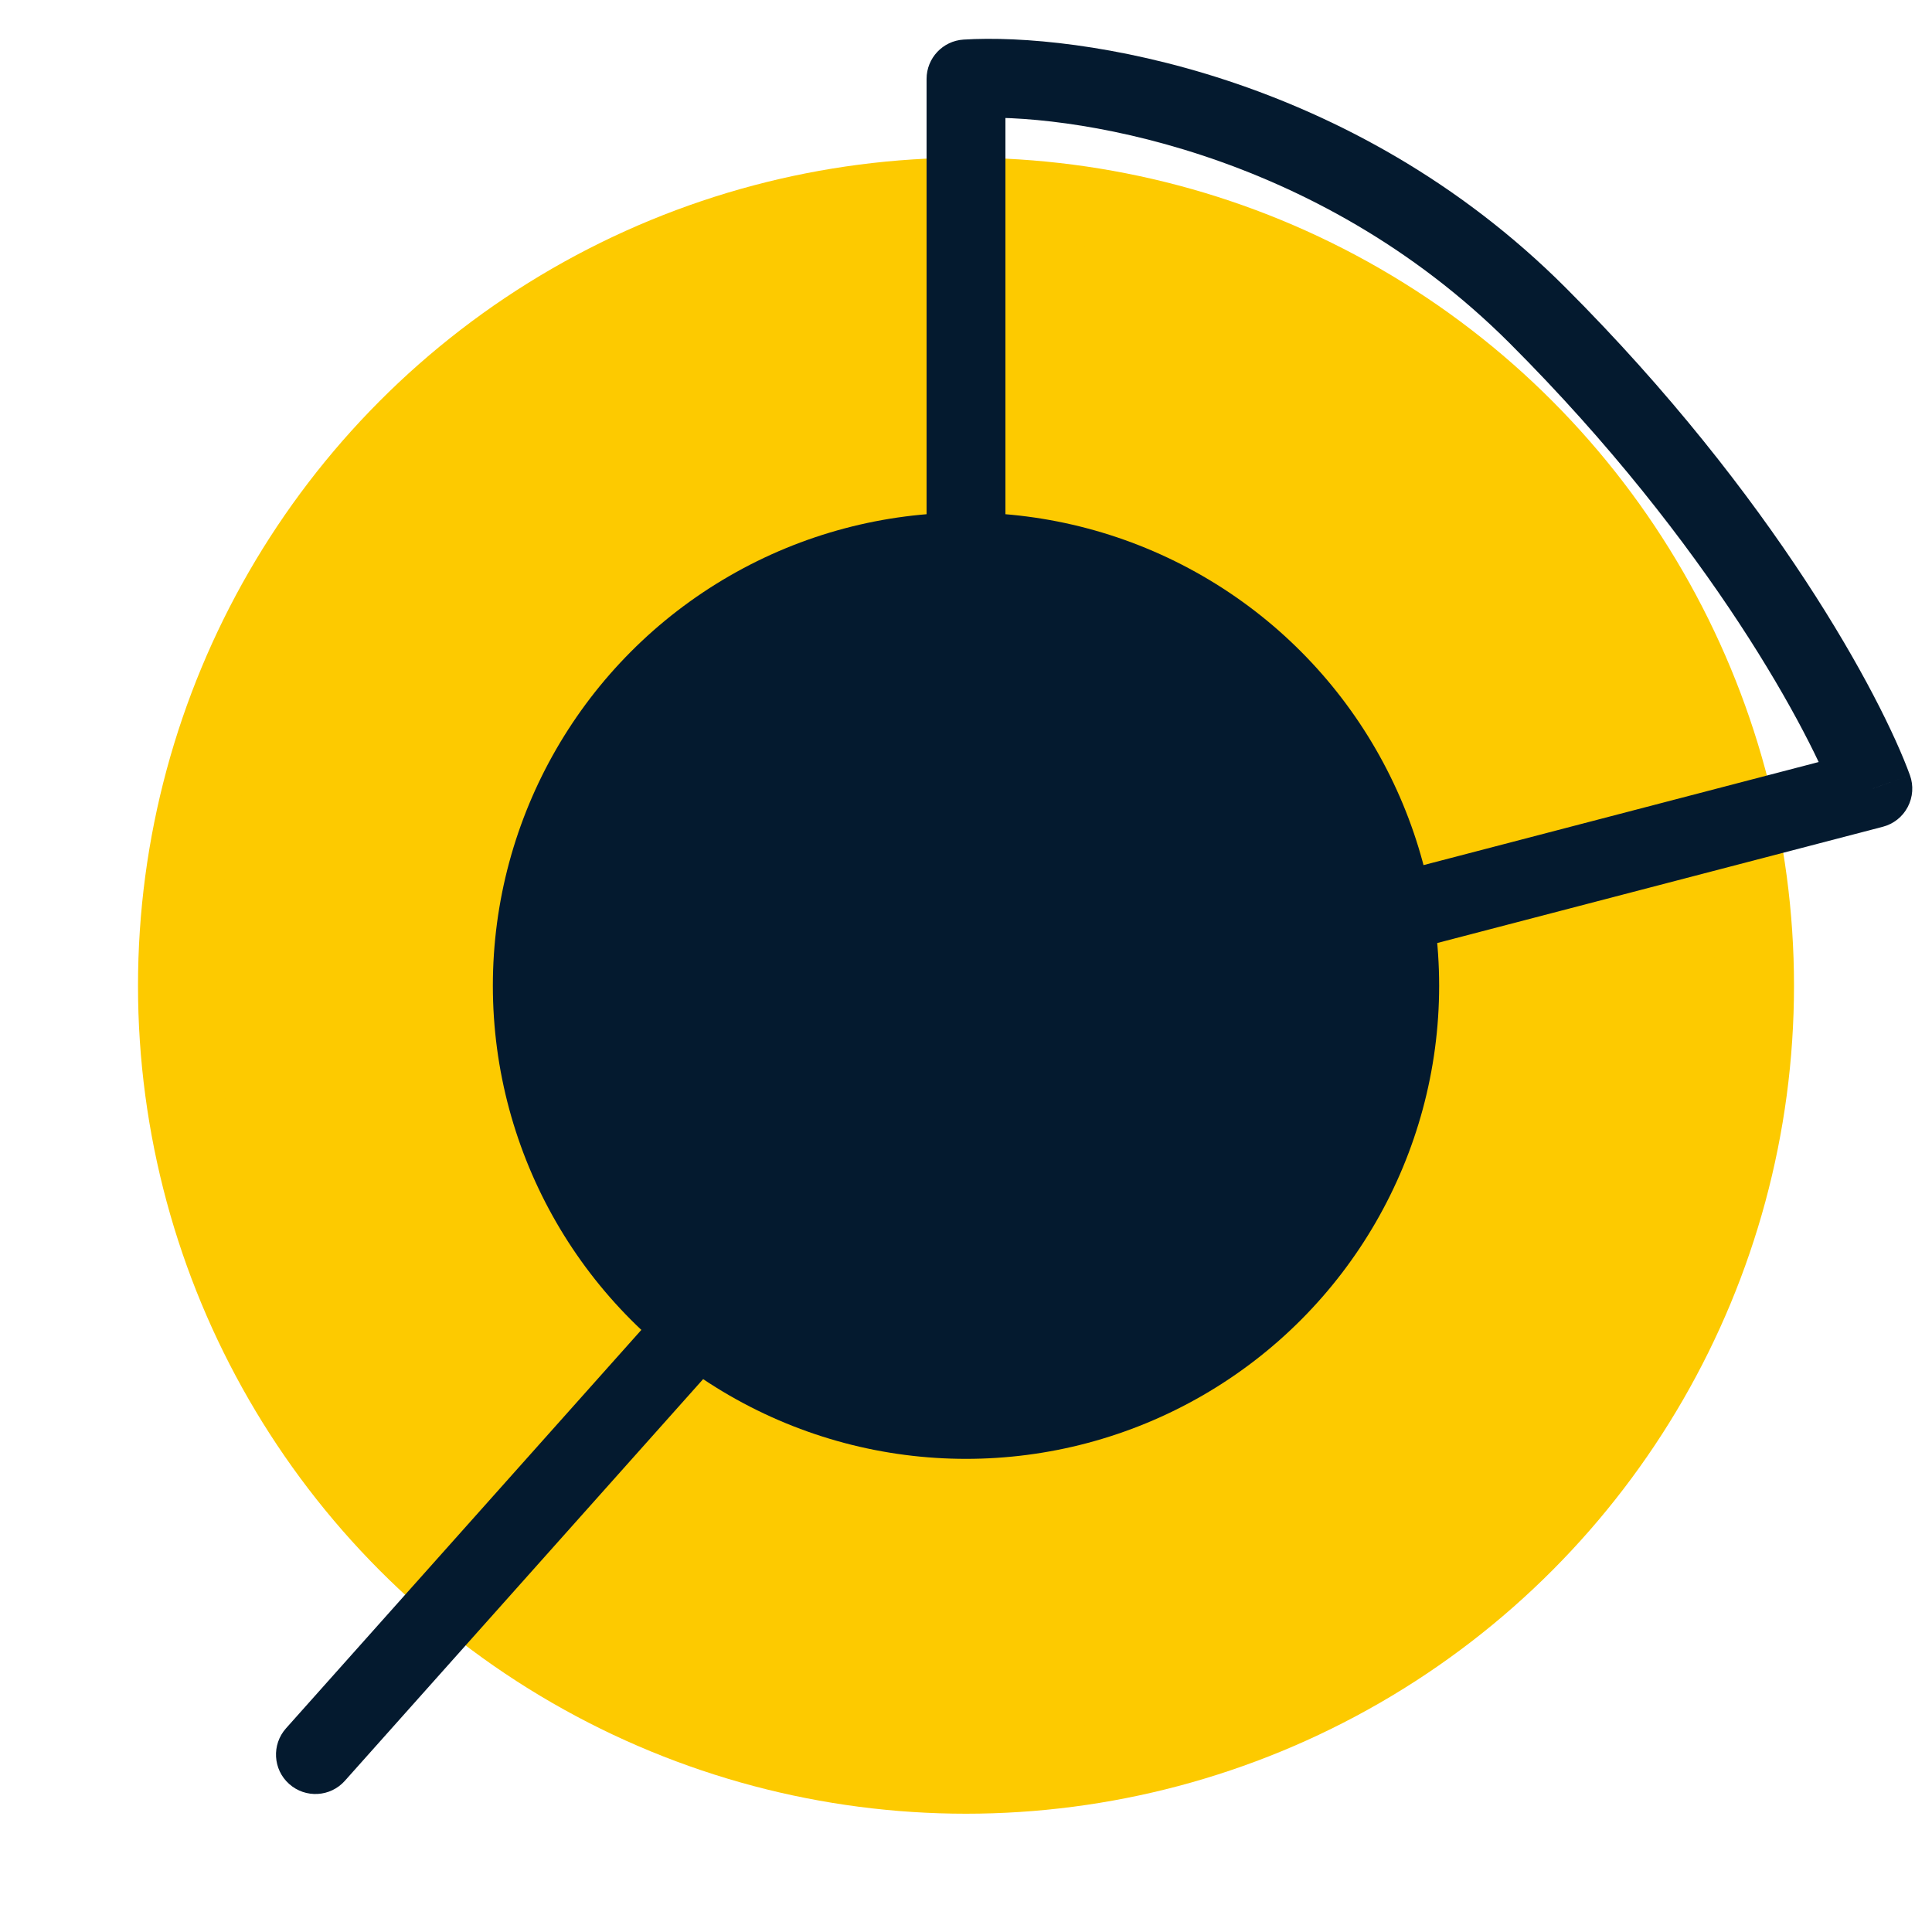 <svg width="49" height="49" viewBox="0 0 49 49" fill="none" xmlns="http://www.w3.org/2000/svg">
<circle cx="24.5" cy="25" r="20" transform="rotate(60 24.5 25)" fill="#FDCA00" stroke="#FDCA00" stroke-width="2"/>
<circle cx="24.5" cy="25" r="12" fill="#041A2F"/>
<path d="M24.5 2.002L24.438 1.004C23.911 1.037 23.5 1.474 23.5 2.002H24.5ZM24.5 26.002H23.5C23.5 26.311 23.643 26.604 23.889 26.793C24.134 26.982 24.453 27.047 24.752 26.969L24.5 26.002ZM47.5 20.002L47.752 20.969C48.025 20.898 48.255 20.716 48.385 20.466C48.516 20.217 48.536 19.924 48.44 19.66L47.5 20.002ZM23.5 2.002V26.002H25.5V2.002H23.5ZM24.752 26.969L47.752 20.969L47.248 19.034L24.248 25.034L24.752 26.969ZM24.562 3C27.009 2.847 33.338 3.754 38.293 8.709L39.707 7.295C34.262 1.849 27.325 0.823 24.438 1.004L24.562 3ZM38.293 8.709C43.403 13.819 45.95 18.664 46.56 20.343L48.44 19.66C47.717 17.672 44.997 12.584 39.707 7.295L38.293 8.709Z" fill="#041A2F"/>
<path d="M7.254 43.834C6.886 44.247 6.922 44.879 7.334 45.246C7.747 45.614 8.379 45.578 8.746 45.166L7.254 43.834ZM25.246 26.666C25.614 26.253 25.578 25.621 25.166 25.254C24.753 24.886 24.121 24.922 23.754 25.334L25.246 26.666ZM8.746 45.166L25.246 26.666L23.754 25.334L7.254 43.834L8.746 45.166Z" fill="#041A2F"/>
</svg>
